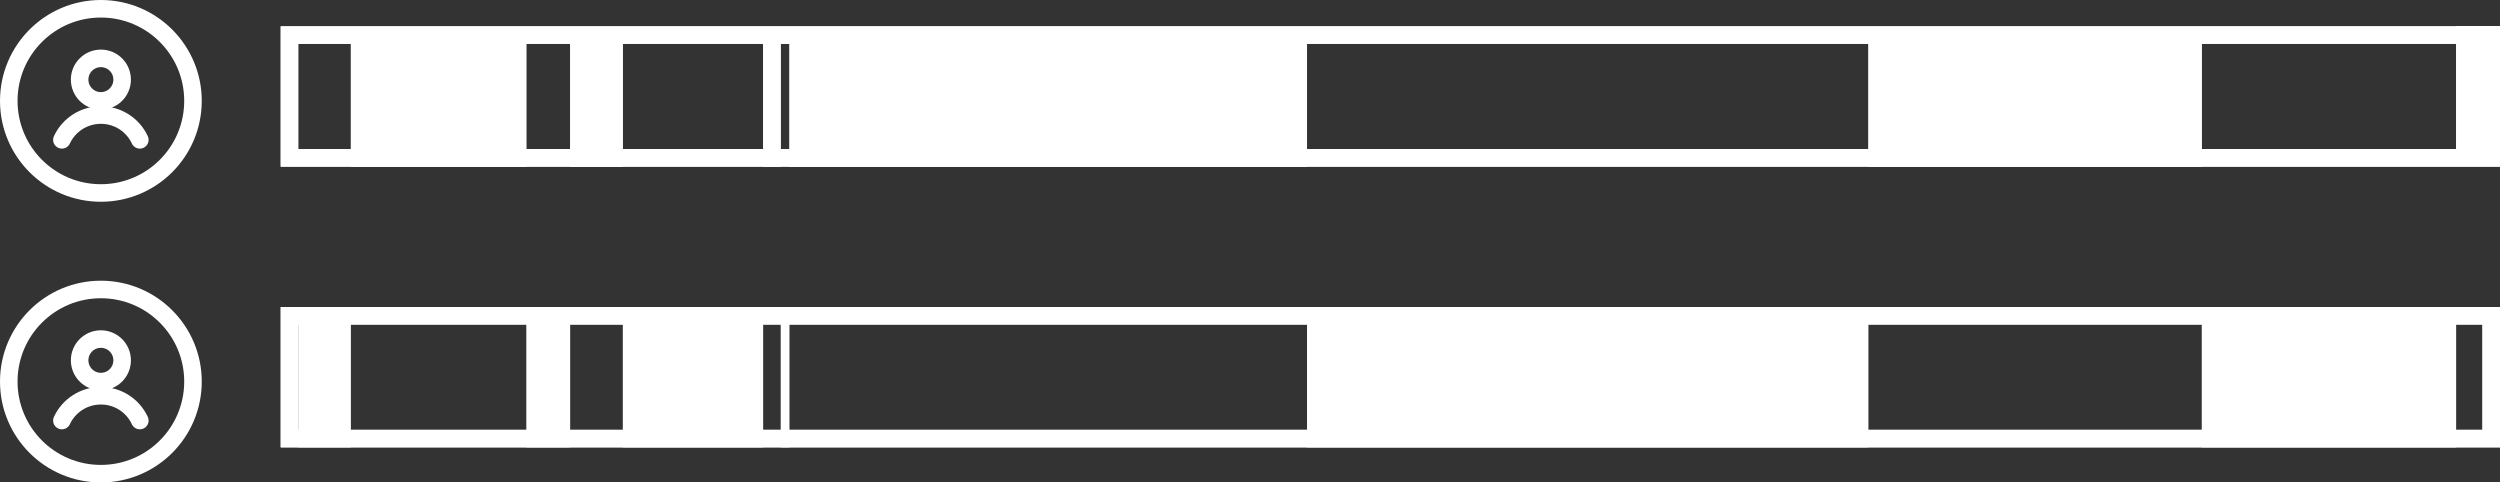 <svg width="285" height="55" viewBox="0 0 285 55" fill="none" xmlns="http://www.w3.org/2000/svg">
<rect x="0" y="0" width="285" height="55" fill="#333333" stroke="none"/>
<circle cx="11.5" cy="11.5" r="10.5" stroke="white" stroke-width="2"/>
<circle cx="11.501" cy="9.077" r="2.423" stroke="white" stroke-width="2" stroke-linecap="round" stroke-linejoin="round"/>
<path d="M7.057 15.942C7.829 14.274 9.527 13.115 11.499 13.115C13.471 13.115 15.169 14.274 15.941 15.942" stroke="white" stroke-width="2" stroke-linecap="round" stroke-linejoin="round"/>
<rect x="33" y="4" width="251" height="14" stroke="white" stroke-width="2"/>
<rect x="65" y="4" width="6" height="15" fill="white"/>
<rect x="87" y="4" width="2" height="15" fill="white"/>
<rect x="90" y="4" width="59" height="15" fill="white"/>
<rect x="213" y="4" width="38" height="15" fill="white"/>
<rect x="280" y="3" width="5" height="15" fill="white"/>
<rect x="40" y="4" width="20" height="15" fill="white"/>
<rect x="33" y="4" width="251" height="14" stroke="white" stroke-width="2"/>
<rect x="65" y="4" width="6" height="15" fill="white"/>
<rect x="87" y="4" width="2" height="15" fill="white"/>
<rect x="90" y="4" width="59" height="15" fill="white"/>
<rect x="213" y="4" width="38" height="15" fill="white"/>
<rect x="280" y="3" width="5" height="15" fill="white"/>
<rect x="40" y="4" width="20" height="15" fill="white"/>
<circle cx="11.5" cy="43.5" r="10.5" stroke="white" stroke-width="2"/>
<circle cx="11.501" cy="41.077" r="2.423" stroke="white" stroke-width="2" stroke-linecap="round" stroke-linejoin="round"/>
<path d="M7.057 47.942C7.829 46.274 9.527 45.115 11.499 45.115C13.471 45.115 15.169 46.274 15.941 47.942" stroke="white" stroke-width="2" stroke-linecap="round" stroke-linejoin="round"/>
<rect x="33" y="36" width="251" height="14" stroke="white" stroke-width="2"/>
<rect width="64" height="15" transform="matrix(-1 0 0 1 213 36)" fill="white"/>
<rect x="33" y="36" width="251" height="14" stroke="white" stroke-width="2"/>
<rect width="5" height="15" transform="matrix(-1 0 0 1 65 36)" fill="white"/>
<rect width="16" height="15" transform="matrix(-1 0 0 1 87 36)" fill="white"/>
<rect width="1" height="15" transform="matrix(-1 0 0 1 90 36)" fill="white"/>
<rect width="29" height="15" transform="matrix(-1 0 0 1 280 36)" fill="white"/>
<rect width="6" height="15" transform="matrix(-1 0 0 1 40 36)" fill="white"/>
</svg>
